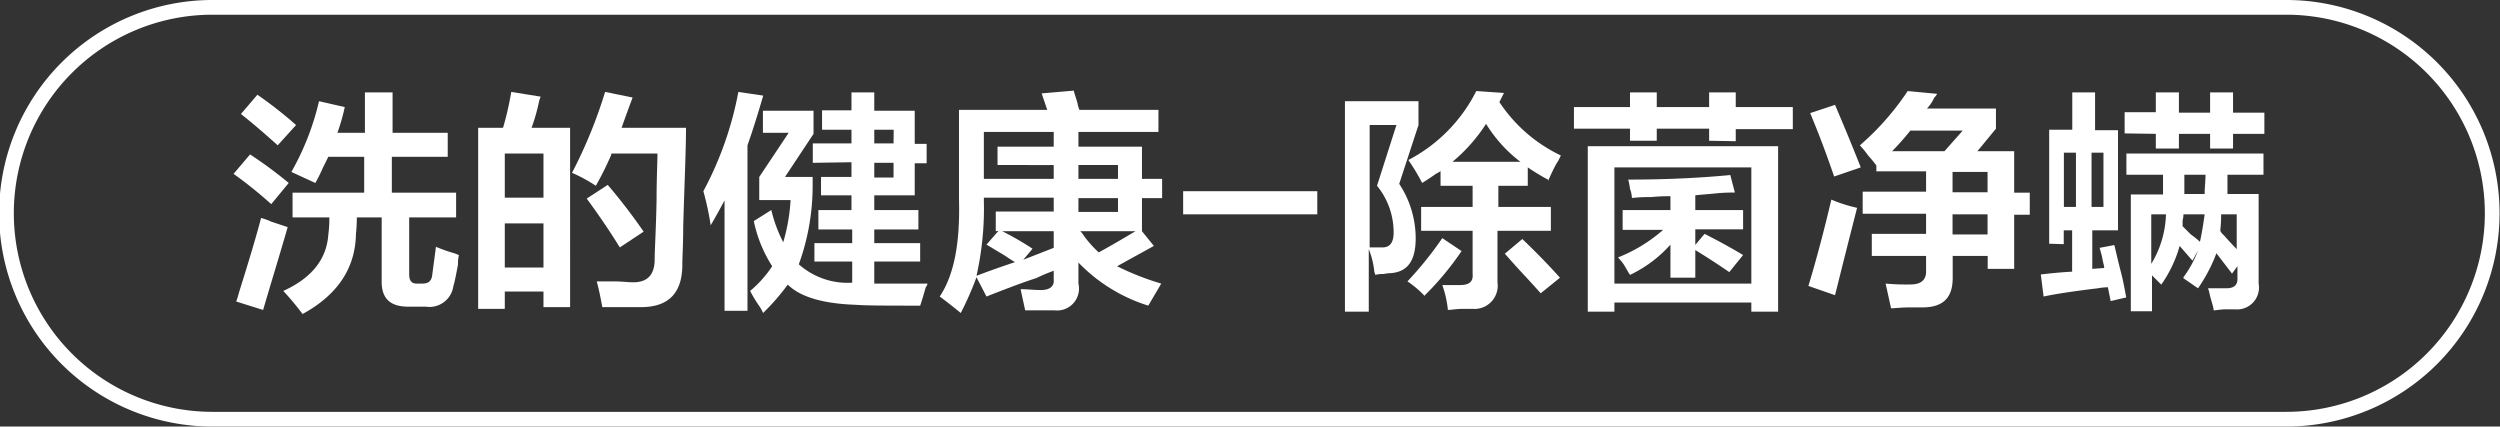 <svg id="图层_1" data-name="图层 1" xmlns="http://www.w3.org/2000/svg" width="169.97" height="29" viewBox="0 0 169.97 29">
  <rect x="0" y="0" width="169.97" height="29" fill="#333333" stroke="none"/>
  <defs>
    <style>
      .cls-1 {
        fill: #fff;
      }
    </style>
  </defs>
  <g>
    <path class="cls-1" d="M849,539.6a28.5,28.5,0,0,0-2.56-2.06l1.12-1.32a28.47,28.47,0,0,1,2.63,1.94Zm-.56,7.19-1.82-.57a6.38,6.38,0,0,0,.19-.62q1.06-3.37,1.5-5.06a4,4,0,0,1,.69.25l1.12.37C849.59,543,849,544.91,848.45,546.79Zm1-11.19c-.92-.83-1.75-1.54-2.5-2.13l1.12-1.31a29,29,0,0,1,2.63,2.06Zm2.56,2.56-1.63-.75a18,18,0,0,0,1.88-4.81L854,533a13.87,13.87,0,0,1-.5,1.75h1.87V532h1.88v2.75H861v1.63H857.2v2.44h4.37v1.68h-3.19v3.88c0,.42.17.62.5.62h.38c.42,0,.65-.16.69-.62l.25-1.88a10.5,10.5,0,0,0,1.25.44,2.42,2.42,0,0,1,.31.13,2.22,2.22,0,0,0-.06.62c-.13.71-.23,1.21-.32,1.5a1.64,1.64,0,0,1-1.87,1.38h-1.19c-1.25,0-1.85-.57-1.81-1.82v-4.25h-1.69a10.69,10.69,0,0,1-.06,1.13q-.06,3.49-3.63,5.44a18.77,18.77,0,0,0-1.31-1.57q2.88-1.31,3.06-3.81a8.19,8.19,0,0,0,.07-1.19h-2.5v-1.68h4.87v-2.44h-2.44c-.08.17-.2.42-.37.75A10.43,10.43,0,0,1,852,538.16Z" transform="translate(-830.56 -525.72)"/>
    <path class="cls-1" d="M863.07,546.72V534.41h1.69a20.9,20.9,0,0,0,.56-2.44l2,.32a2,2,0,0,0-.12.37,12.8,12.8,0,0,1-.5,1.75h2.62V546.6h-1.81v-1.06h-2.63v1.18Zm1.81-10.56v3h2.63v-3Zm0,4.75v3h2.63v-3Zm6.63,5.69c-.13-.71-.25-1.29-.38-1.75h1.13c.54,0,1,.06,1.25.06q1.56.06,1.56-1.56c0-.63.09-2,.13-4.06,0-1.5.06-2.54.06-3.13h-3.13a.49.49,0,0,1-.06.19,20.72,20.72,0,0,1-1,2,10.46,10.46,0,0,0-1.62-.88,32.37,32.37,0,0,0,2.25-5.5l1.87.38c-.25.67-.5,1.35-.75,2.06h4.38c0,1.59-.11,3.84-.19,6.75,0,1.21-.06,2.06-.06,2.56,0,1.88-.9,2.84-2.69,2.88Zm1.19-4.06c-.67-1.09-1.42-2.19-2.25-3.32l1.43-.93a39.18,39.18,0,0,1,2.44,3.18Z" transform="translate(-830.56 -525.72)"/>
    <path class="cls-1" d="M879.82,546.85v-7.5c-.29.54-.6,1.1-.94,1.69a19.49,19.49,0,0,0-.5-2.32,23.34,23.34,0,0,0,2.38-6.75l1.69.25c-.34,1.17-.69,2.3-1.07,3.38v11.25Zm6-10.06v-1.32h2.63v-.93h-2v-1.32h2V532H890v1.25h2.75v2.25h.81v1.32h-.81V539H890V540H893v1.32H890v.93h3.12v1.25H890V545h3.62a.58.58,0,0,1-.12.25c-.17.59-.29,1-.38,1.25-2.16,0-3.64,0-4.43-.06-2.21-.08-3.73-.54-4.57-1.37a15.4,15.4,0,0,1-1.68,1.93,2.75,2.75,0,0,0-.32-.56,9.46,9.46,0,0,1-.56-.94,7.69,7.69,0,0,0,1.5-1.68,9.07,9.07,0,0,1-1.25-3.07L883,540a9.63,9.63,0,0,0,.81,2.19,12.59,12.59,0,0,0,.5-2.87h-2.13v-1.57l2-3h-1.75v-1.5h3.44v1.57l-1.94,2.93h1.88v.63a15.63,15.63,0,0,1-.94,5.31,5,5,0,0,0,3.63,1.25v-1.44h-2.57v-1.25h2.57v-.93H886.2V540h2.25V539h-2.07v-1.25h2.07v-1Zm5.5-2.25H890v.93h1.31ZM890,537.79h1.31v-1H890Z" transform="translate(-830.56 -525.72)"/>
    <path class="cls-1" d="M895.88,547c-.45-.37-.93-.75-1.43-1.12,1-1.5,1.39-3.71,1.31-6.63v-6.06h6l-.38-1.12,2.19-.19c0,.12.13.42.25.87a1.83,1.83,0,0,0,.13.44h5.37v1.5h-5.44v1h4.32v2.19h1.37v1.31H908.2v2.25l.81,1-2.5,1.38a18,18,0,0,0,3,1.18l-.88,1.5a11.24,11.24,0,0,1-4.75-2.93V545a1.49,1.49,0,0,1-1.62,1.82h-2c-.08-.38-.19-.86-.31-1.44.46,0,.91.06,1.37.06.63,0,.92-.27.88-.69v-.62a12.05,12.05,0,0,0-1.19.5c-.67.21-1.79.62-3.38,1.25l-.68-1.31A21.73,21.73,0,0,1,895.88,547Zm2.38-5.56V540.1h3.94v-.94h-4.75v.19a20.84,20.84,0,0,1-.5,5.12c.87-.33,1.75-.64,2.62-.93-.16-.09-.39-.23-.69-.44l-1.25-.75.82-.94Zm.12-4.5v-1.25h3.82v-1h-4.75v3.19h4.75v-.94Zm1.75,6.44,2.07-.81v-1.13h-3.5a19.93,19.93,0,0,1,2.06,1.19Zm6.44-6.44h-2.69v.94h2.69Zm-2.69,3.19h2.69v-.94h-2.69Zm.13,1.31.12.13a7.2,7.2,0,0,0,1.13,1.31c.92-.5,1.75-1,2.5-1.44Z" transform="translate(-830.56 -525.72)"/>
    <path class="cls-1" d="M911,538.72h9.12v1.57H911Z" transform="translate(-830.56 -525.72)"/>
    <path class="cls-1" d="M922,546.91V532.6H927v1.62l-1.31,4a6.73,6.73,0,0,1,1.12,3.69c0,1.5-.52,2.29-1.69,2.38a2.86,2.86,0,0,0-.5.06,2,2,0,0,0-.56.06.55.55,0,0,0-.06-.19,5.54,5.54,0,0,0-.38-1.56v4.25Zm1.68-12.69v8.32h.88c.5,0,.75-.34.75-1a5,5,0,0,0-1.13-3.19l1.32-4.13Zm3.75,11.63a7,7,0,0,0-1.18-1,24.52,24.52,0,0,0,2.37-2.94l1.31.88A20.2,20.2,0,0,1,927.38,545.85Zm8.44-7.88a15.18,15.18,0,0,1-1.44-.87v1.25h-2v1.44H936v1.62h-3.63v3.5a1.58,1.58,0,0,1-1.68,1.81H930c-.42,0-.75.07-1,.07a7.16,7.16,0,0,0-.38-1.69h1.19c.62,0,.92-.21.87-.75v-2.94h-3.5v-1.62h3.5v-1.44h-2.18v-1a1.83,1.83,0,0,1-.32.19c-.16.12-.47.33-.93.62a13.46,13.46,0,0,0-.94-1.56,10.73,10.73,0,0,0,4.62-4.69l1.88.13-.31.62a10.31,10.31,0,0,0,4.18,3.63l-.18.37C936.32,536.91,936.11,537.35,935.82,538Zm-4.25-3.87a11.25,11.25,0,0,1-2.31,2.62h4.62A9.42,9.42,0,0,1,931.57,534.1Zm3.69,11.56c-.29-.33-.71-.79-1.25-1.37s-.9-1-1.19-1.32l1.19-1c.92.88,1.77,1.75,2.56,2.63Z" transform="translate(-830.56 -525.72)"/>
    <path class="cls-1" d="M946.76,535.29v-.82H943.2v.82h-1.82v-.82h-3.81V533h3.81v-1h1.82v1h3.56v-1h1.81v1h3.88v1.5h-3.88v.82Zm-8.25,11.62V535.66h12.94v11.25h-1.82v-.62h-9.31v.62Zm1.81-9.81V545h9.31V537.1Zm7.81,7.12q-1.18-.81-2.31-1.5v1.88h-1.69v-2.25a8.62,8.62,0,0,1-2.75,2.06c-.08-.12-.2-.33-.37-.62s-.35-.44-.44-.57a10.41,10.41,0,0,0,3.06-1.87h-2.75V540h3.25v-.94c-.29,0-.72,0-1.31.06a10.49,10.49,0,0,0-1.31.06,1.9,1.9,0,0,0-.13-.62,4.43,4.43,0,0,0-.12-.63c2.87,0,5.19-.14,6.94-.31l.31,1.19c-.29,0-.73,0-1.31.06s-1.09.09-1.38.13v1h3.25v1.31h-3.25v1.06l.63-.75c.91.46,1.79.94,2.62,1.44Z" transform="translate(-830.56 -525.72)"/>
    <path class="cls-1" d="M955.32,545.79l-1.81-.63q.81-2.68,1.56-5.87a9.75,9.75,0,0,0,1.75.56Q956.13,542.54,955.32,545.79Zm-.06-8.07c-.54-1.58-1.08-3-1.63-4.31l1.69-.56c.5,1.17,1.09,2.58,1.75,4.25Zm2.87-.75a8.48,8.48,0,0,0-.56-.68,6.67,6.67,0,0,0-.56-.69,18.13,18.13,0,0,0,3.25-3.69l2,.19a.83.83,0,0,1-.19.25,2.76,2.76,0,0,1-.5.75h4.69v1.37L965,536h2.5v2.82h1.06v1.5h-1.06V544H965.7v-.88h-2.38v1.5c0,1.33-.64,2-2.06,2h-.88c-.58,0-1,.06-1.25.06l-.37-1.68a15.09,15.09,0,0,0,1.69.06c.75,0,1.1-.33,1.06-1v-.94h-3.69v-1.5h3.69v-1.37H957.2v-1.5h4.31v-1.38h-3.38V537ZM964,534.6h-3.56A17.42,17.42,0,0,1,959.2,536h3.56Zm1.69,2.81h-2.38v1.38h2.38Zm-2.38,2.88v1.37h2.38v-1.37Z" transform="translate(-830.56 -525.72)"/>
    <path class="cls-1" d="M969.88,542.29v-7.75h1.57V532H973v2.57h1.56v6.81h-1.75V544l.81-.06c0-.16-.08-.37-.12-.62s-.15-.59-.19-.75l1-.19c.09.37.23,1,.44,1.81s.29,1.38.37,1.75l-1.06.25-.19-.94a4.19,4.19,0,0,0-.68.07c-1.67.2-2.9.39-3.69.56l-.19-1.5c.67-.08,1.38-.15,2.13-.19v-2.81h-.57v.94Zm1-6.19v3.69h.82V536.1Zm2.69,0h-.81v3.69h.81Zm1.44-1.31v-1.44h2.12V532h1.57v1.38h2.12V532h1.56v1.38h2.13v1.44h-2.13v1h-1.56v-1H978.7v1h-1.57v-1Zm.12,2.81v-1.44h9.32v1.44H982v1.31h2.12V545a1.49,1.49,0,0,1-1.62,1.75h-.57c-.41,0-.7.07-.87.07,0-.21-.13-.55-.25-1a2.72,2.72,0,0,0-.13-.5h1.25q.75,0,.75-.63v-.87l-.37.5-1.06-1.38a10.91,10.91,0,0,1-1.25,2.38l-1-.69a.22.22,0,0,1,.06-.13,7.54,7.54,0,0,0,.94-1.75l-.38.69-.87-1a8.56,8.56,0,0,1-1.25,2.63l-.63-.63v2.44h-1.44v-7.94h2.19V537.6Zm1.69,2.69v3.37a6.82,6.82,0,0,0,1-3.37Zm2.19,0a1.84,1.84,0,0,1-.06.43v.38l.56.56a5.59,5.59,0,0,1,.62.5c.13-.58.23-1.21.32-1.87Zm.06-2.69v1.31h1.38c0-.46.06-.89.06-1.31Zm3.56,2.69h-1.06a9.47,9.47,0,0,1-.06,1.12,1,1,0,0,0,.25.31c.37.42.67.73.87.94Z" transform="translate(-830.56 -525.72)"/>
  </g>
  <path class="cls-1" d="M986,554.72h-141a14.5,14.5,0,0,1,0-29H986a14.5,14.5,0,0,1,0,29Zm-141-28a13.5,13.5,0,0,0,0,27H986a13.5,13.5,0,0,0,0-27Z" transform="translate(-830.56 -525.72)"/>
</svg>

